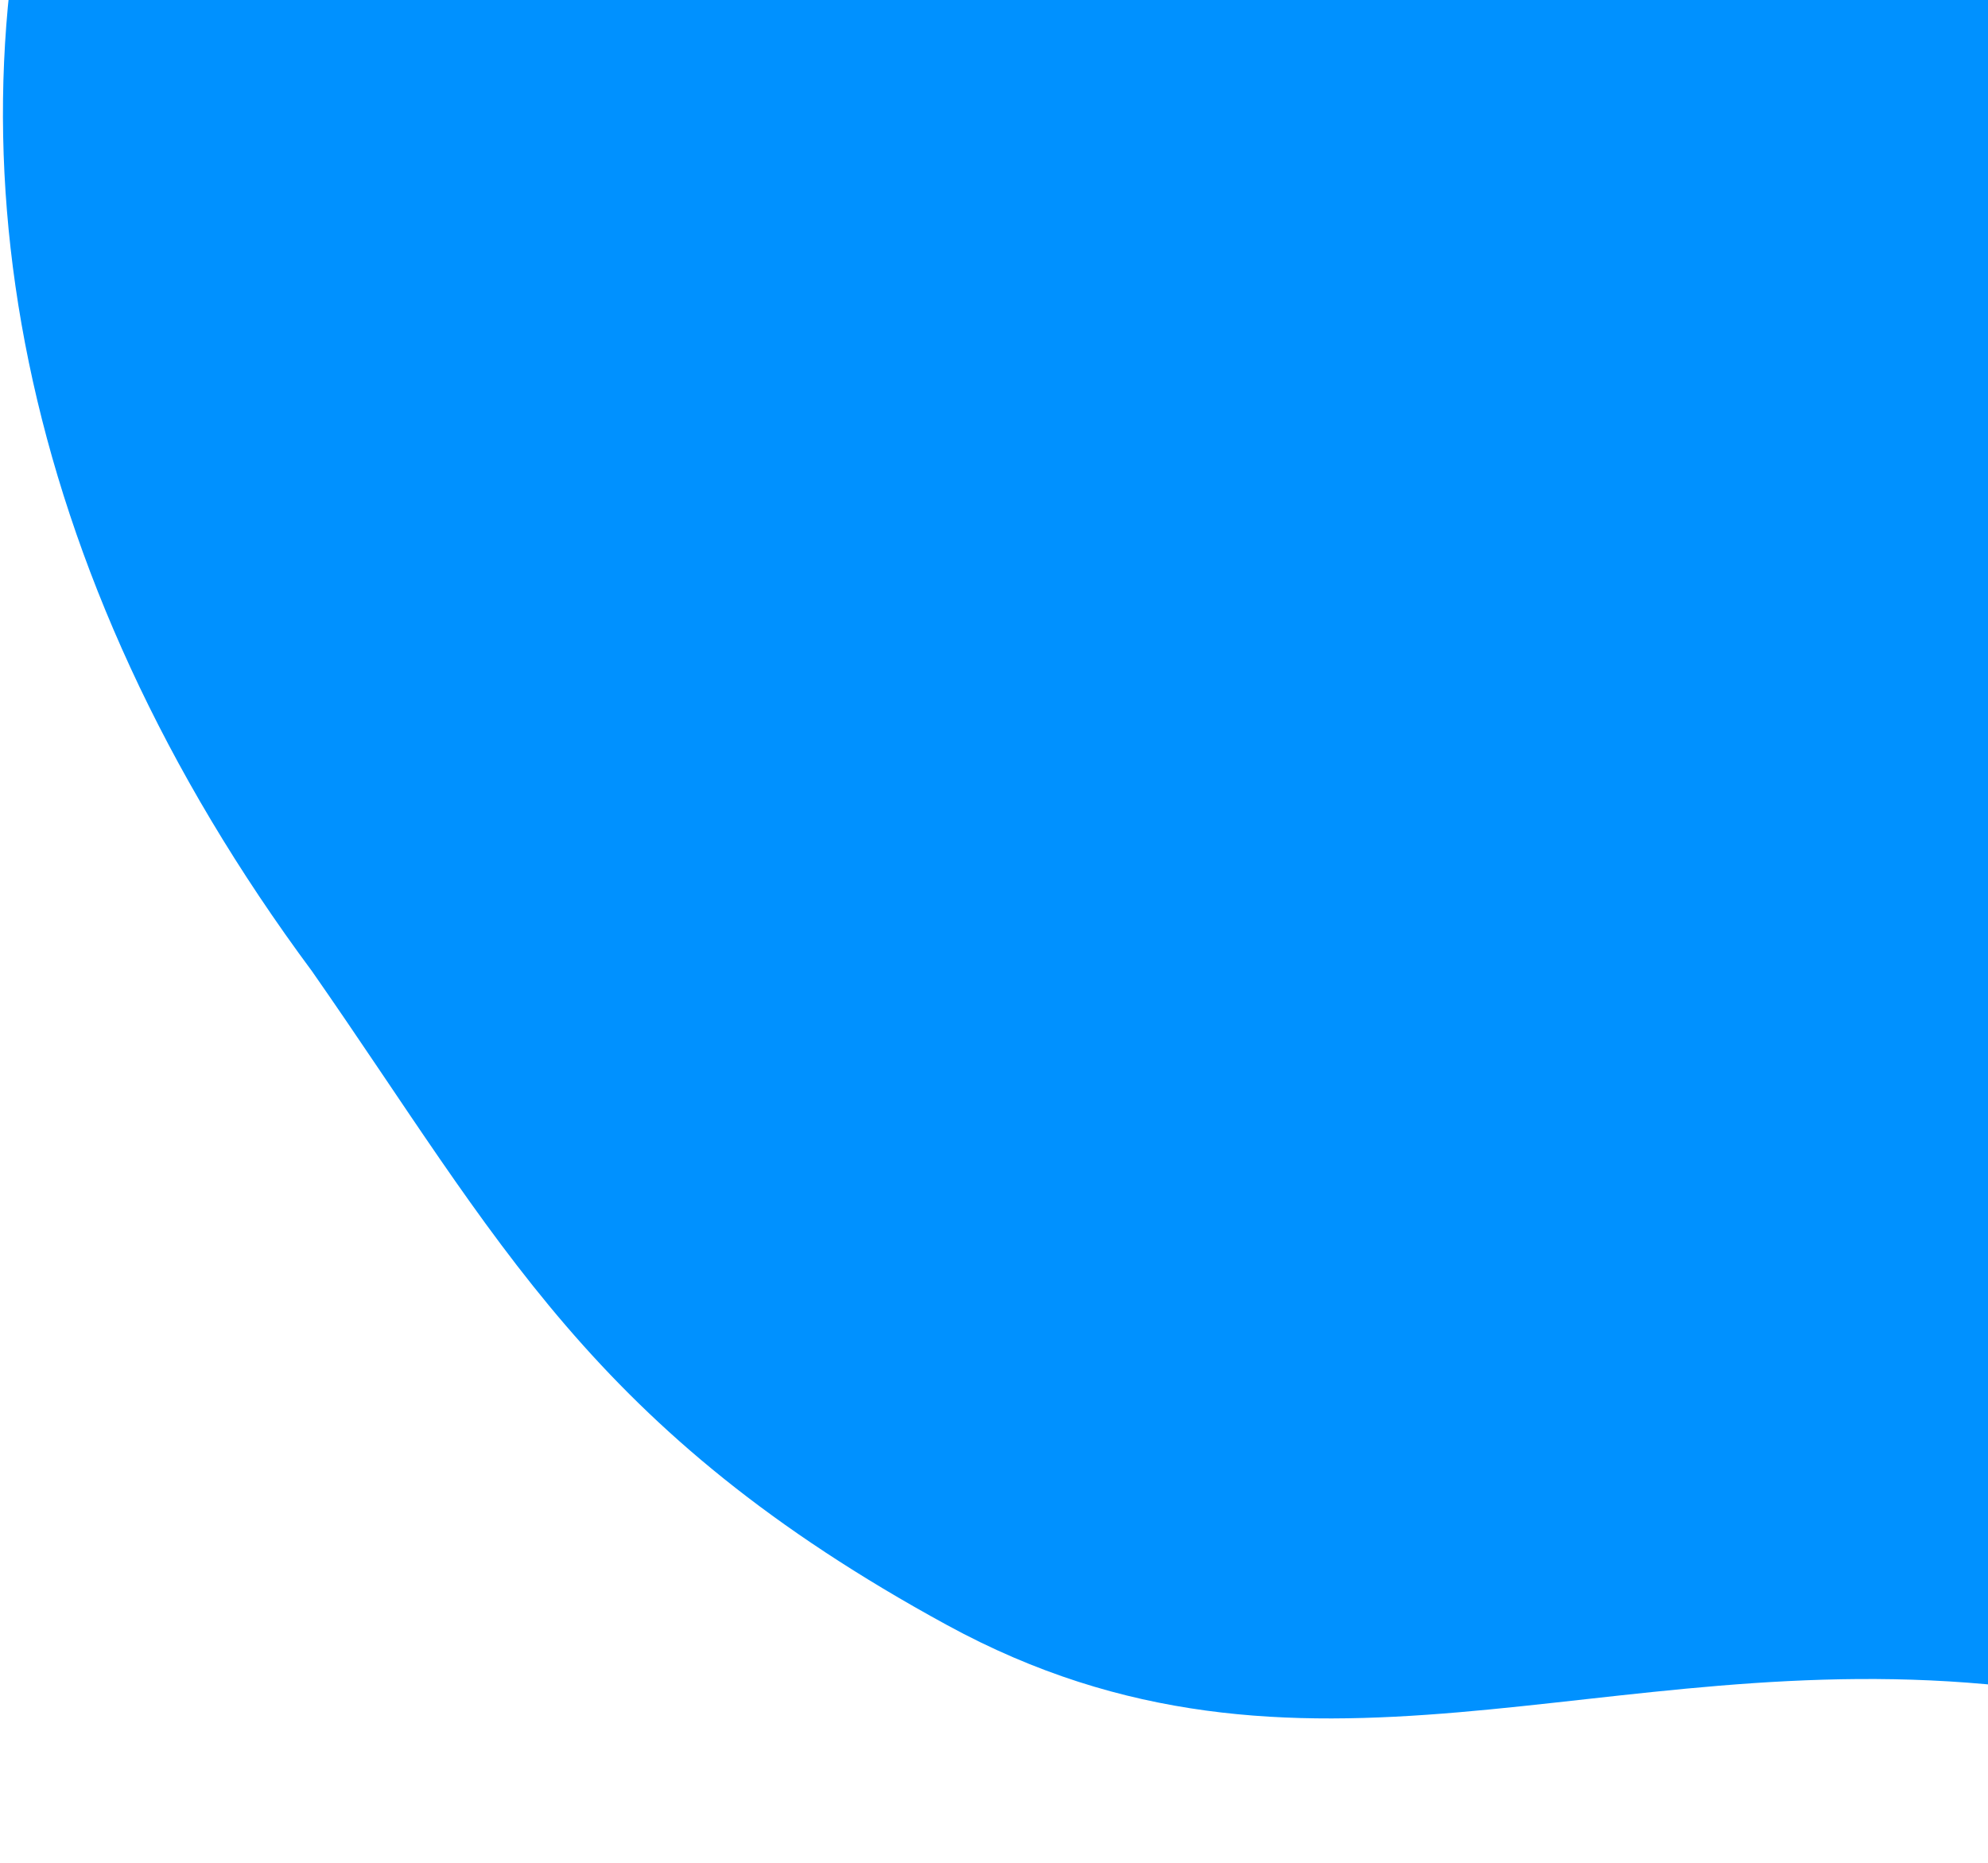 <svg xmlns="http://www.w3.org/2000/svg" width="335" height="314" viewBox="0 0 335 314" fill="none">
  <g style="mix-blend-mode:overlay">
    <path d="M445.588 -276.999L624.612 -33.198C692.461 109.019 674.874 254.841 517.624 309.067C464.825 326.589 405.873 291.413 337.853 284.145C269.862 276.88 219.633 306.629 159.584 273.864C99.534 241.1 84.093 208.876 52.595 163.704C-47.293 29.1 0.817 -124.81 159.584 -178.561L445.588 -276.999Z" fill="#0091FF"/>
  </g>
</svg>